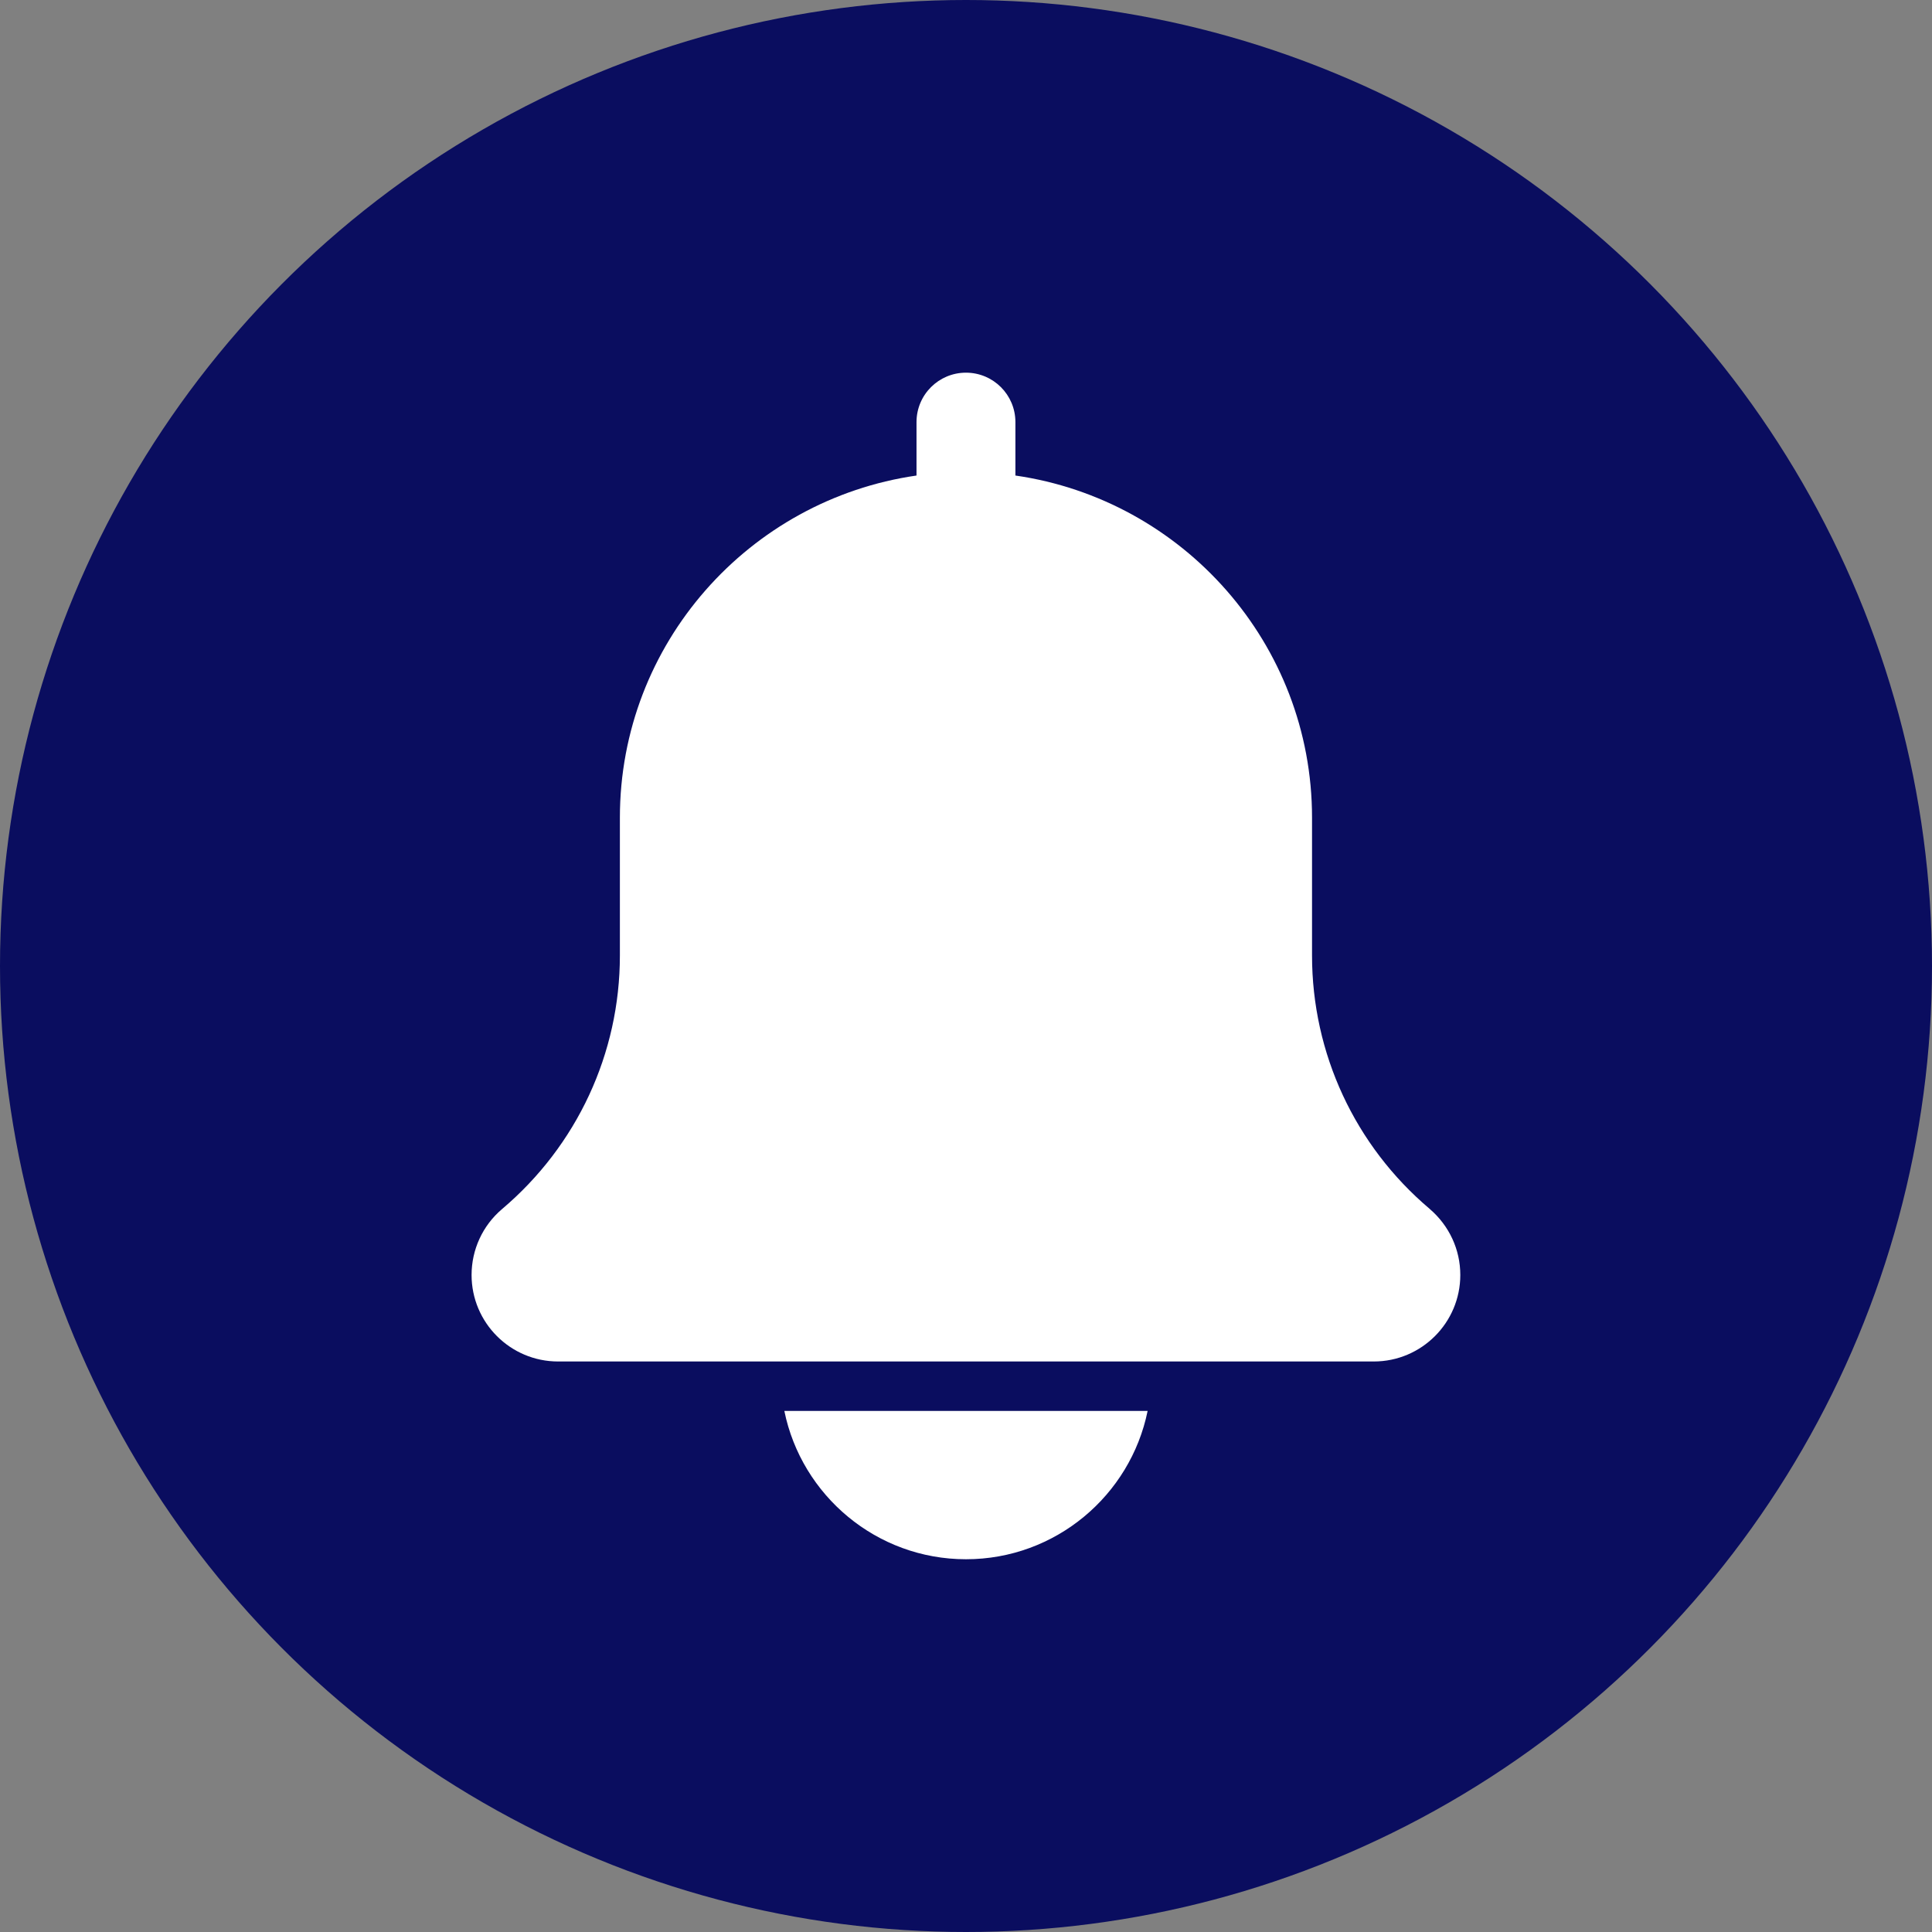 <?xml version="1.0" encoding="UTF-8"?>
<svg id="Layer_4" data-name="Layer 4" xmlns="http://www.w3.org/2000/svg" viewBox="0 0 493.06 493.06">
  <rect x="0" y="0" width="493.06" height="493.06" fill="#808080" stroke="none"/>
  <defs>
    <style>
      .cls-1 {
        fill: #0a0d5f;
      }

      .cls-2 {
        fill: #fff;
      }
    </style>
  </defs>
  <circle class="cls-1" cx="246.53" cy="246.53" r="246.53"/>
  <g>
    <path class="cls-2" d="M364.86,308.51c-19.08-16.12-30.02-39.69-30.02-64.66v-35.18c0-44.4-32.98-81.15-75.7-87.31v-13.63c0-6.98-5.65-12.62-12.62-12.62s-12.62,5.64-12.62,12.62v13.63c-42.73,6.16-75.7,42.91-75.7,87.31v35.18c0,24.97-10.94,48.54-30.13,64.76-4.91,4.2-7.72,10.31-7.72,16.77,0,12.18,9.9,22.08,22.08,22.08h208.17c12.18,0,22.08-9.9,22.08-22.08,0-6.46-2.81-12.57-7.83-16.87Z"/>
    <path class="cls-2" d="M246.53,397.93c22.85,0,41.96-16.29,46.35-37.85h-92.71c4.39,21.56,23.5,37.85,46.35,37.85Z"/>
  </g>
</svg>